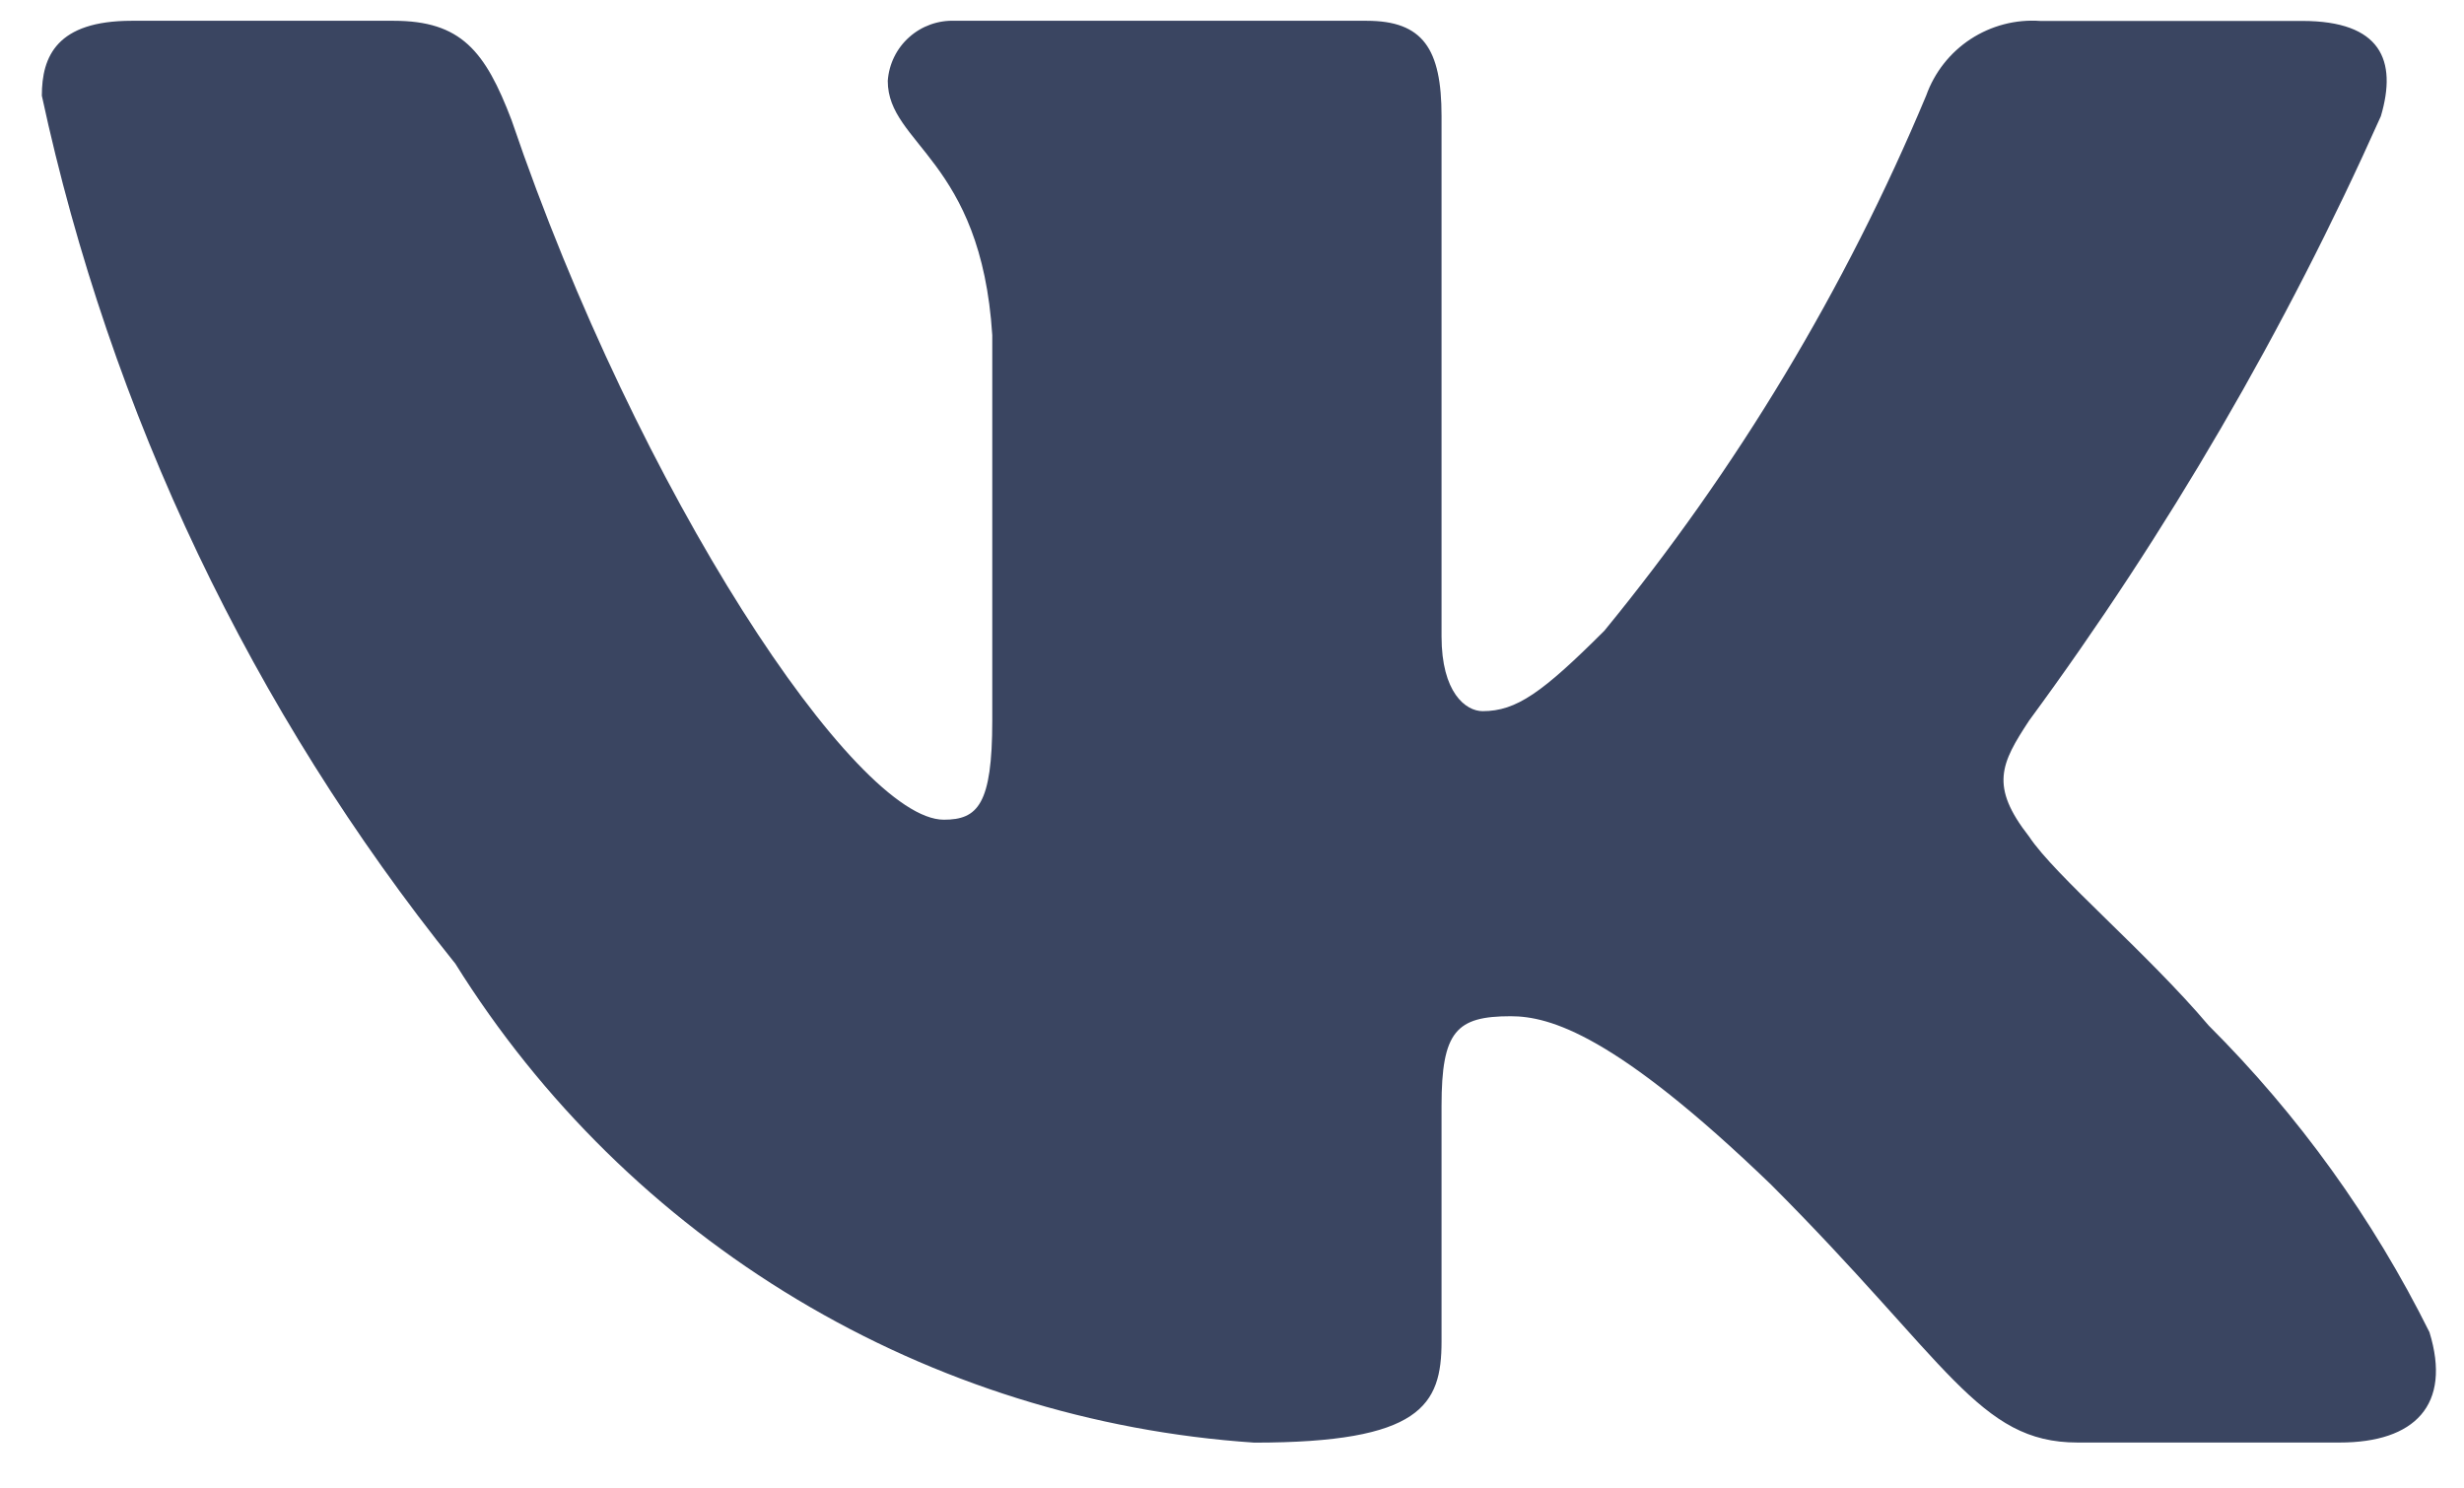 <?xml version="1.0" encoding="UTF-8"?> <svg xmlns="http://www.w3.org/2000/svg" width="48" height="29" viewBox="0 0 48 29" fill="none"><path d="M45.579 28.106H40.472C38.541 28.106 37.959 26.542 34.498 23.078C31.472 20.162 30.194 19.8 29.429 19.8C28.371 19.8 28.082 20.091 28.082 21.547V26.139C28.082 27.381 27.679 28.108 24.434 28.108C21.287 27.897 18.234 26.941 15.528 25.318C12.822 23.696 10.541 21.454 8.871 18.777C4.907 13.843 2.148 8.052 0.815 1.864C0.815 1.099 1.106 0.405 2.565 0.405H7.667C8.978 0.405 9.451 0.989 9.965 2.339C12.443 9.629 16.669 15.971 18.386 15.971C19.044 15.971 19.33 15.68 19.33 14.04V6.53C19.113 3.104 17.294 2.815 17.294 1.576C17.317 1.249 17.466 0.943 17.711 0.725C17.955 0.506 18.275 0.392 18.603 0.405H26.623C27.72 0.405 28.082 0.951 28.082 2.263V12.4C28.082 13.494 28.552 13.856 28.883 13.856C29.541 13.856 30.047 13.494 31.253 12.29C33.838 9.137 35.95 5.624 37.523 1.862C37.684 1.41 37.988 1.024 38.389 0.761C38.791 0.499 39.267 0.374 39.745 0.408H44.849C46.38 0.408 46.704 1.173 46.38 2.265C44.523 6.424 42.226 10.371 39.528 14.04C38.977 14.879 38.758 15.315 39.528 16.3C40.034 17.065 41.824 18.56 43.026 19.981C44.776 21.727 46.228 23.745 47.327 25.956C47.765 27.379 47.036 28.106 45.579 28.106Z" fill="#3A4561"></path></svg> 